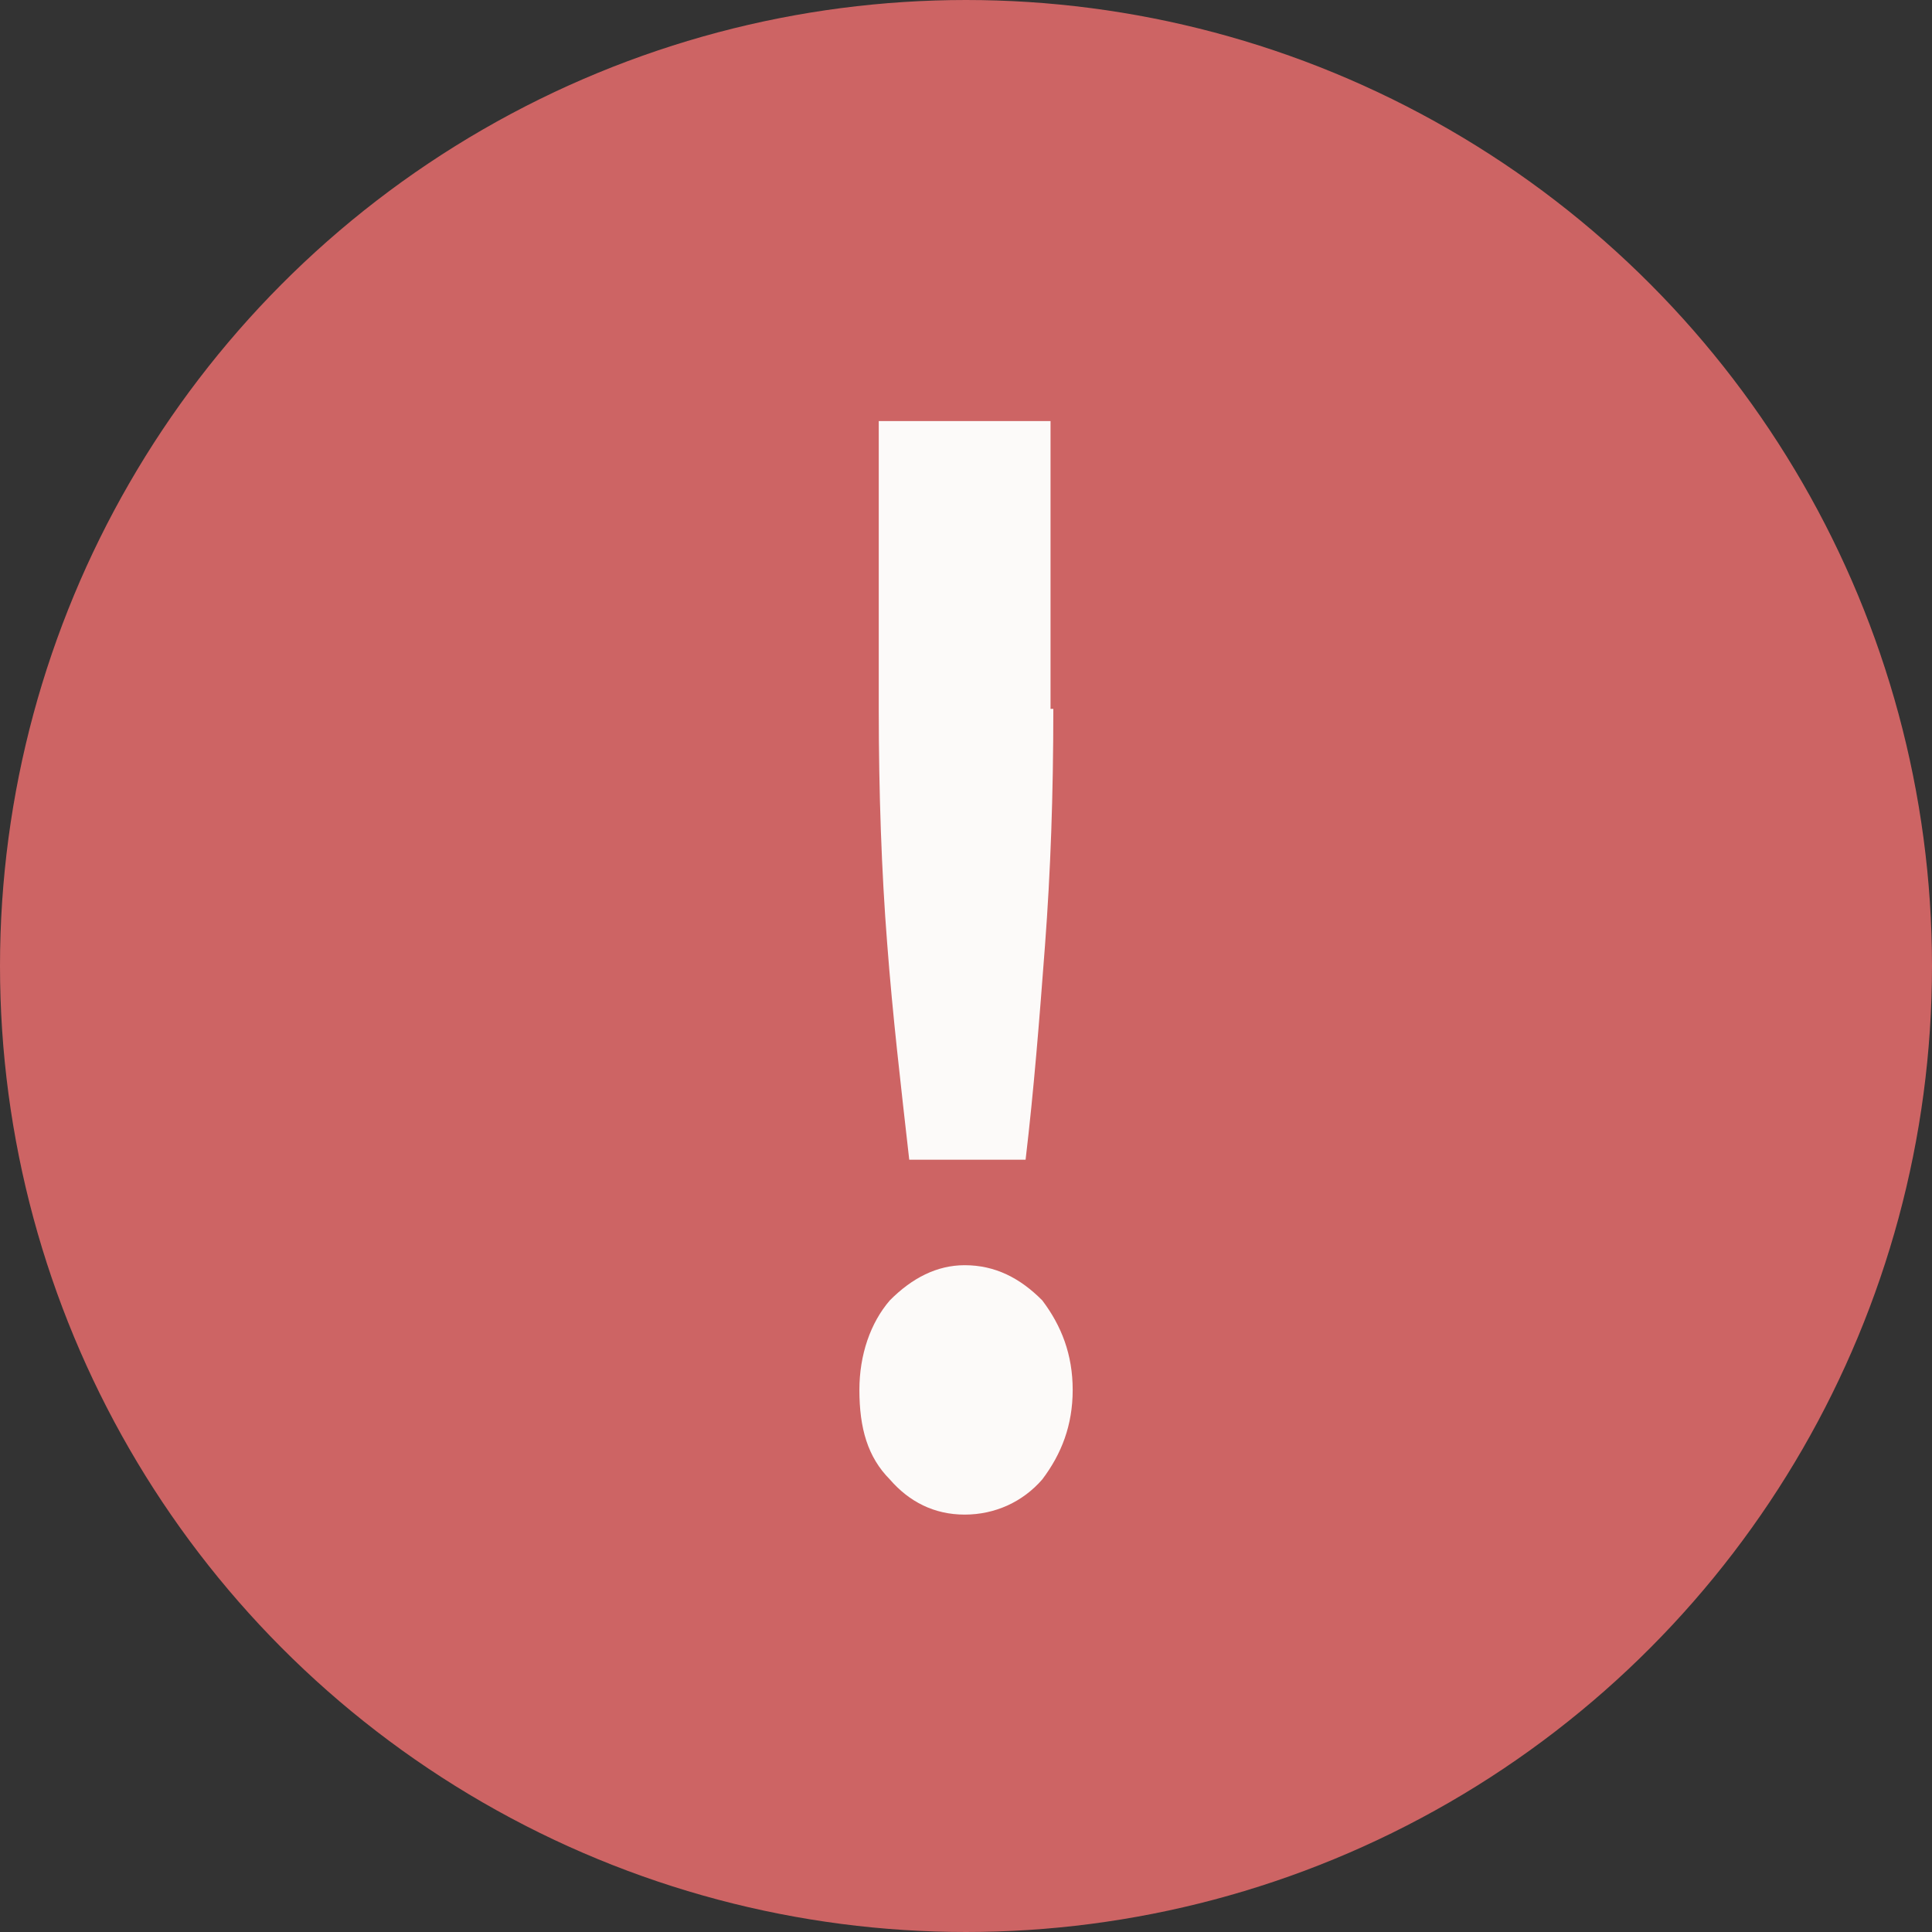 <svg width="45" height="45" viewBox="0 0 45 45" fill="none" xmlns="http://www.w3.org/2000/svg">
<rect x="0" y="0" width="45" height="45" fill="#333333" stroke="none"/>
<circle cx="22.5" cy="22.5" r="21.5" fill="#CD6464" stroke="#CD6464" stroke-width="2"/>
<path d="M24.985 32.374C24.985 33.193 24.727 33.863 24.276 34.459C23.824 34.98 23.179 35.278 22.469 35.278C21.759 35.278 21.178 34.98 20.726 34.459C20.21 33.938 20.017 33.267 20.017 32.374C20.017 31.555 20.275 30.81 20.726 30.288C21.243 29.767 21.823 29.469 22.469 29.469C23.179 29.469 23.759 29.767 24.276 30.288C24.727 30.884 24.985 31.555 24.985 32.374ZM24.534 16.511C24.534 18.522 24.469 20.309 24.34 22.022C24.211 23.735 24.082 25.373 23.888 27.012H21.178C20.985 25.299 20.791 23.66 20.662 21.947C20.533 20.309 20.468 18.447 20.468 16.511V9.808H24.469V16.511H24.534Z" fill="#FCFAF9"/>
</svg>
